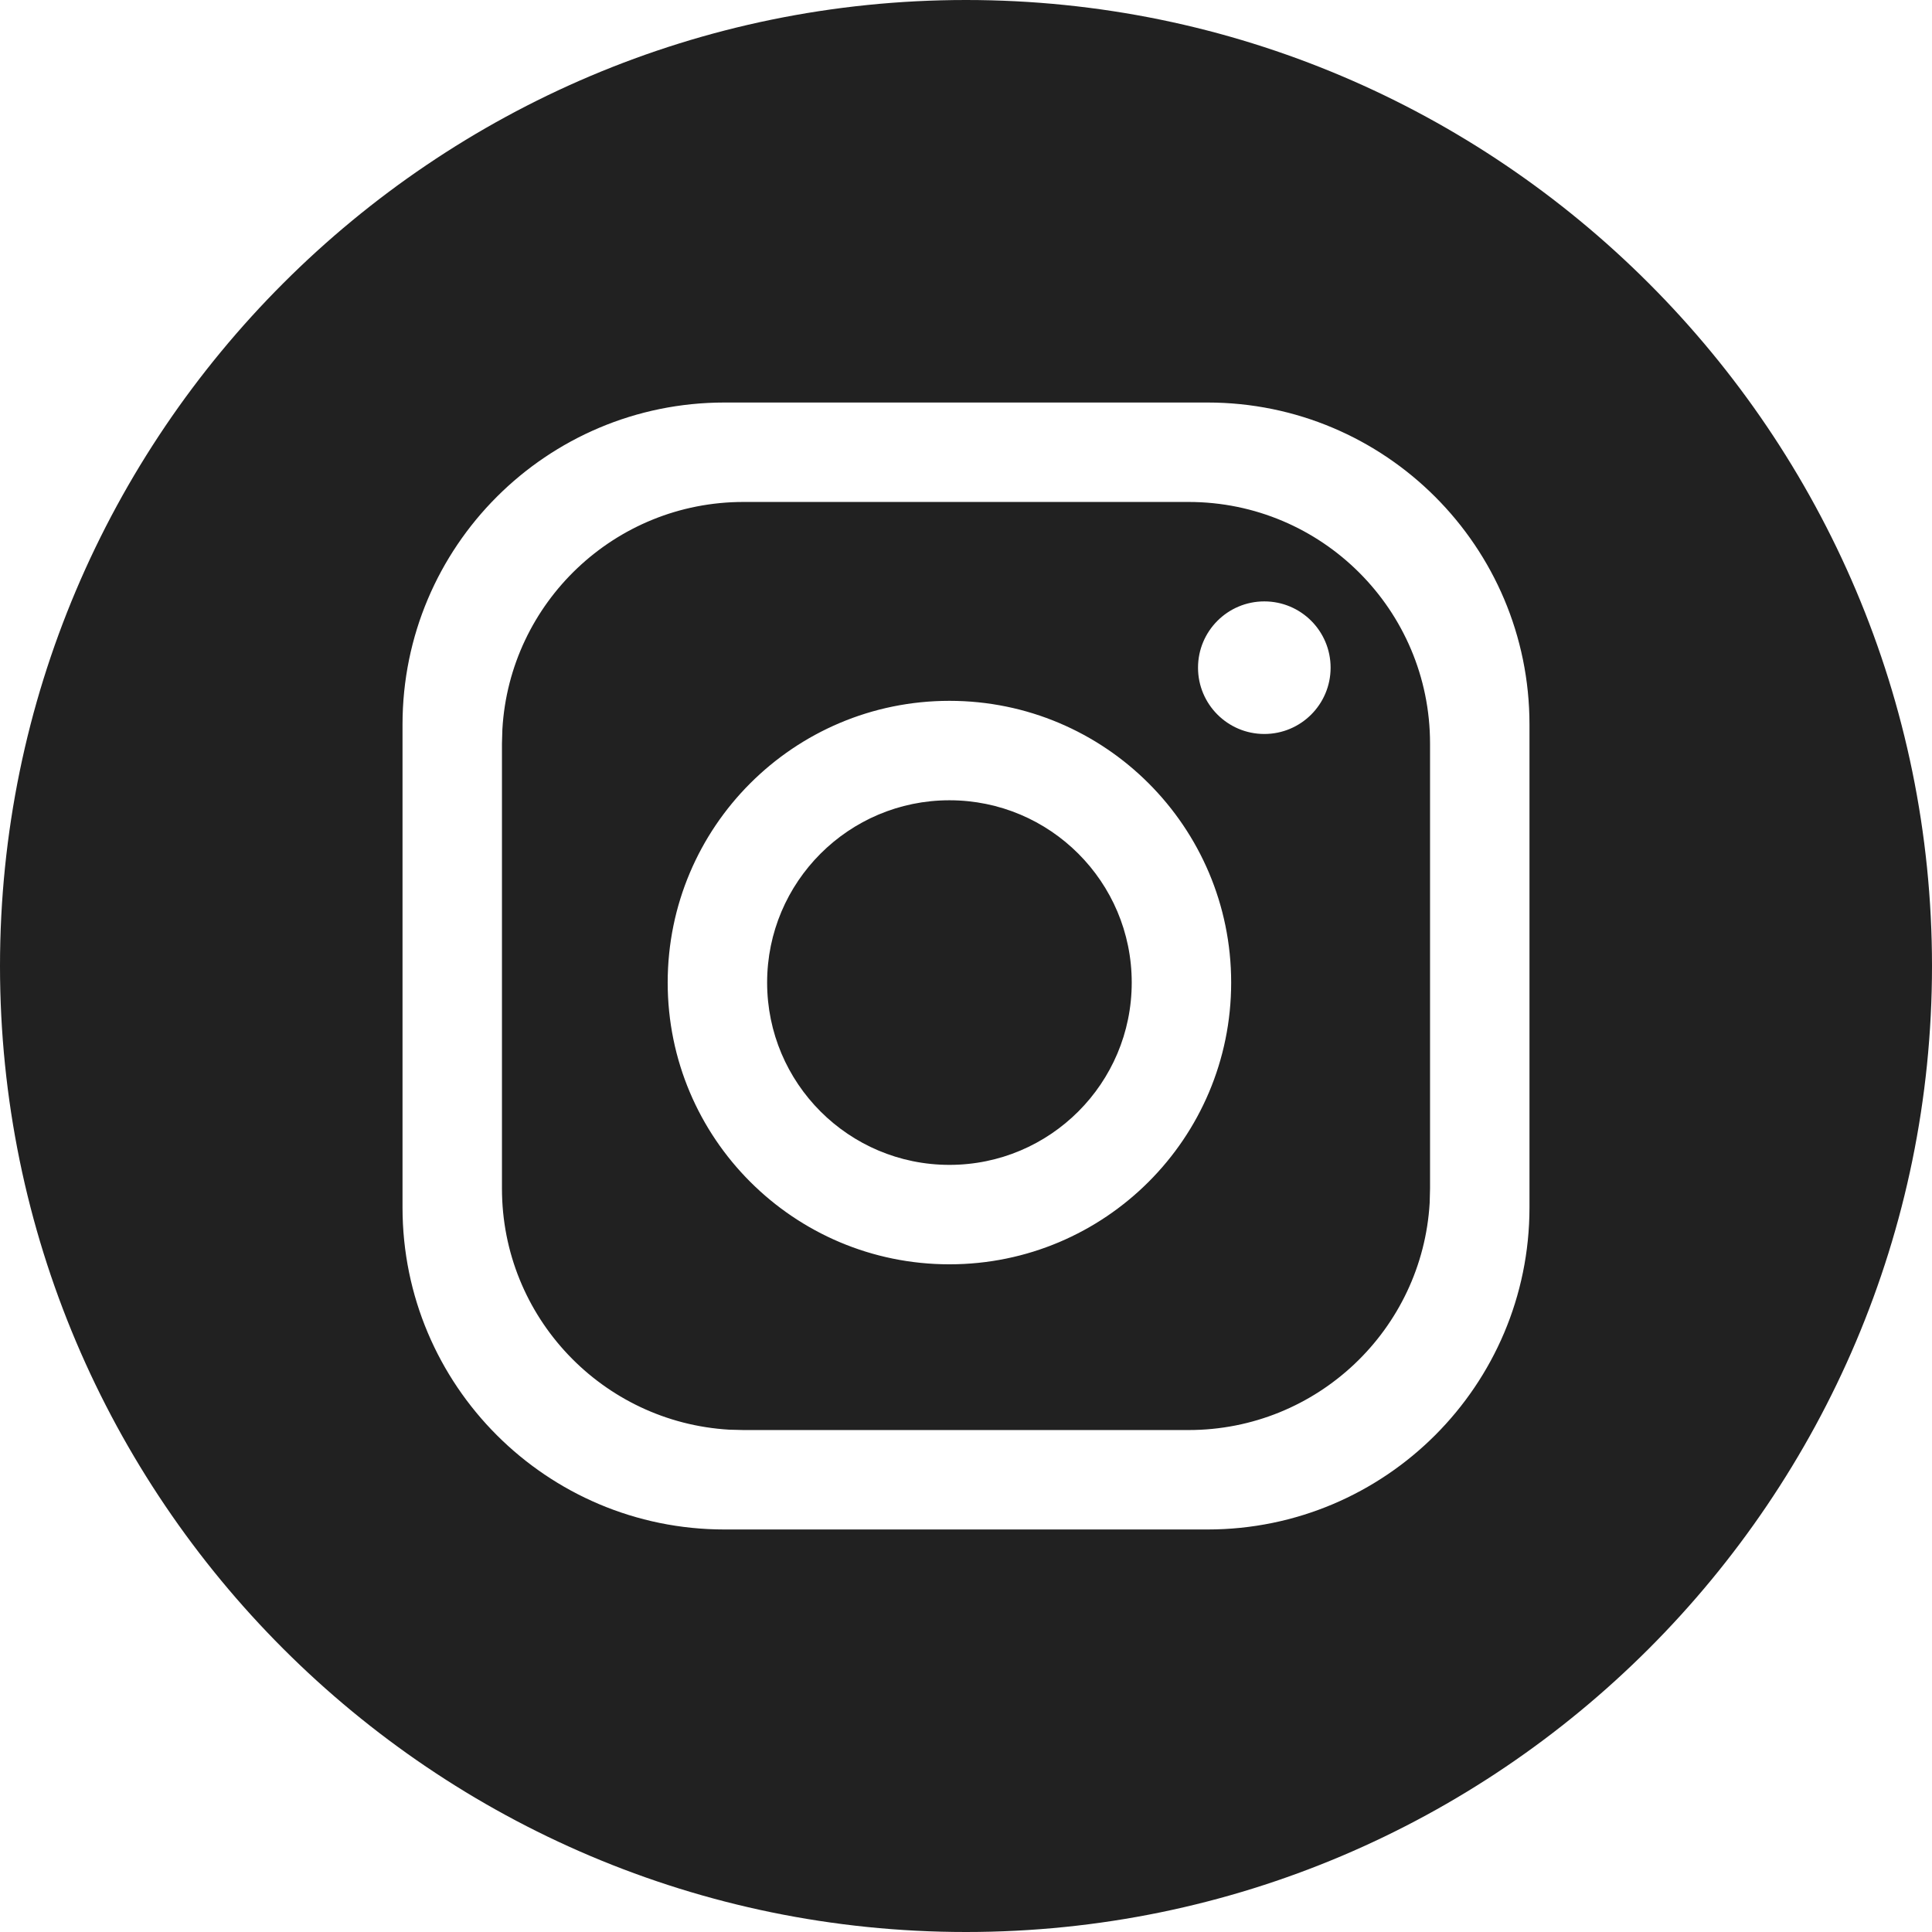 <svg width="32" height="32" viewBox="0 0 32 32" fill="none" xmlns="http://www.w3.org/2000/svg">
<path d="M16 0C24.823 0 32 7.178 32 16C32 24.823 24.823 32 16 32C7.177 32 0 24.823 0 16C0 7.178 7.177 0 16 0ZM20 6.667H12C9.054 6.667 6.667 9.054 6.667 12V20C6.667 22.945 9.054 25.333 12 25.333H20C22.945 25.333 25.333 22.945 25.333 20V12C25.333 9.054 22.945 6.667 20 6.667ZM19.686 8.314C21.895 8.314 23.686 10.105 23.686 12.314V19.686L23.68 19.921C23.558 22.021 21.817 23.686 19.686 23.686H12.314L12.079 23.68C9.979 23.558 8.314 21.817 8.314 19.686V12.314L8.321 12.079C8.442 9.979 10.184 8.314 12.314 8.314H19.686ZM15.726 11.608C13.148 11.608 11.059 13.697 11.059 16.274C11.059 18.852 13.148 20.941 15.726 20.941C18.303 20.941 20.392 18.852 20.392 16.274C20.392 13.697 18.303 11.608 15.726 11.608ZM15.726 13.255C17.393 13.255 18.745 14.607 18.745 16.274C18.745 17.942 17.393 19.294 15.726 19.294C14.058 19.294 12.706 17.942 12.706 16.274C12.706 14.607 14.058 13.255 15.726 13.255ZM20.941 9.961C20.335 9.961 19.843 10.452 19.843 11.059C19.843 11.665 20.335 12.157 20.941 12.157C21.548 12.157 22.039 11.665 22.039 11.059C22.039 10.452 21.548 9.961 20.941 9.961Z" fill="black" fill-opacity="0.87"/>
</svg>
